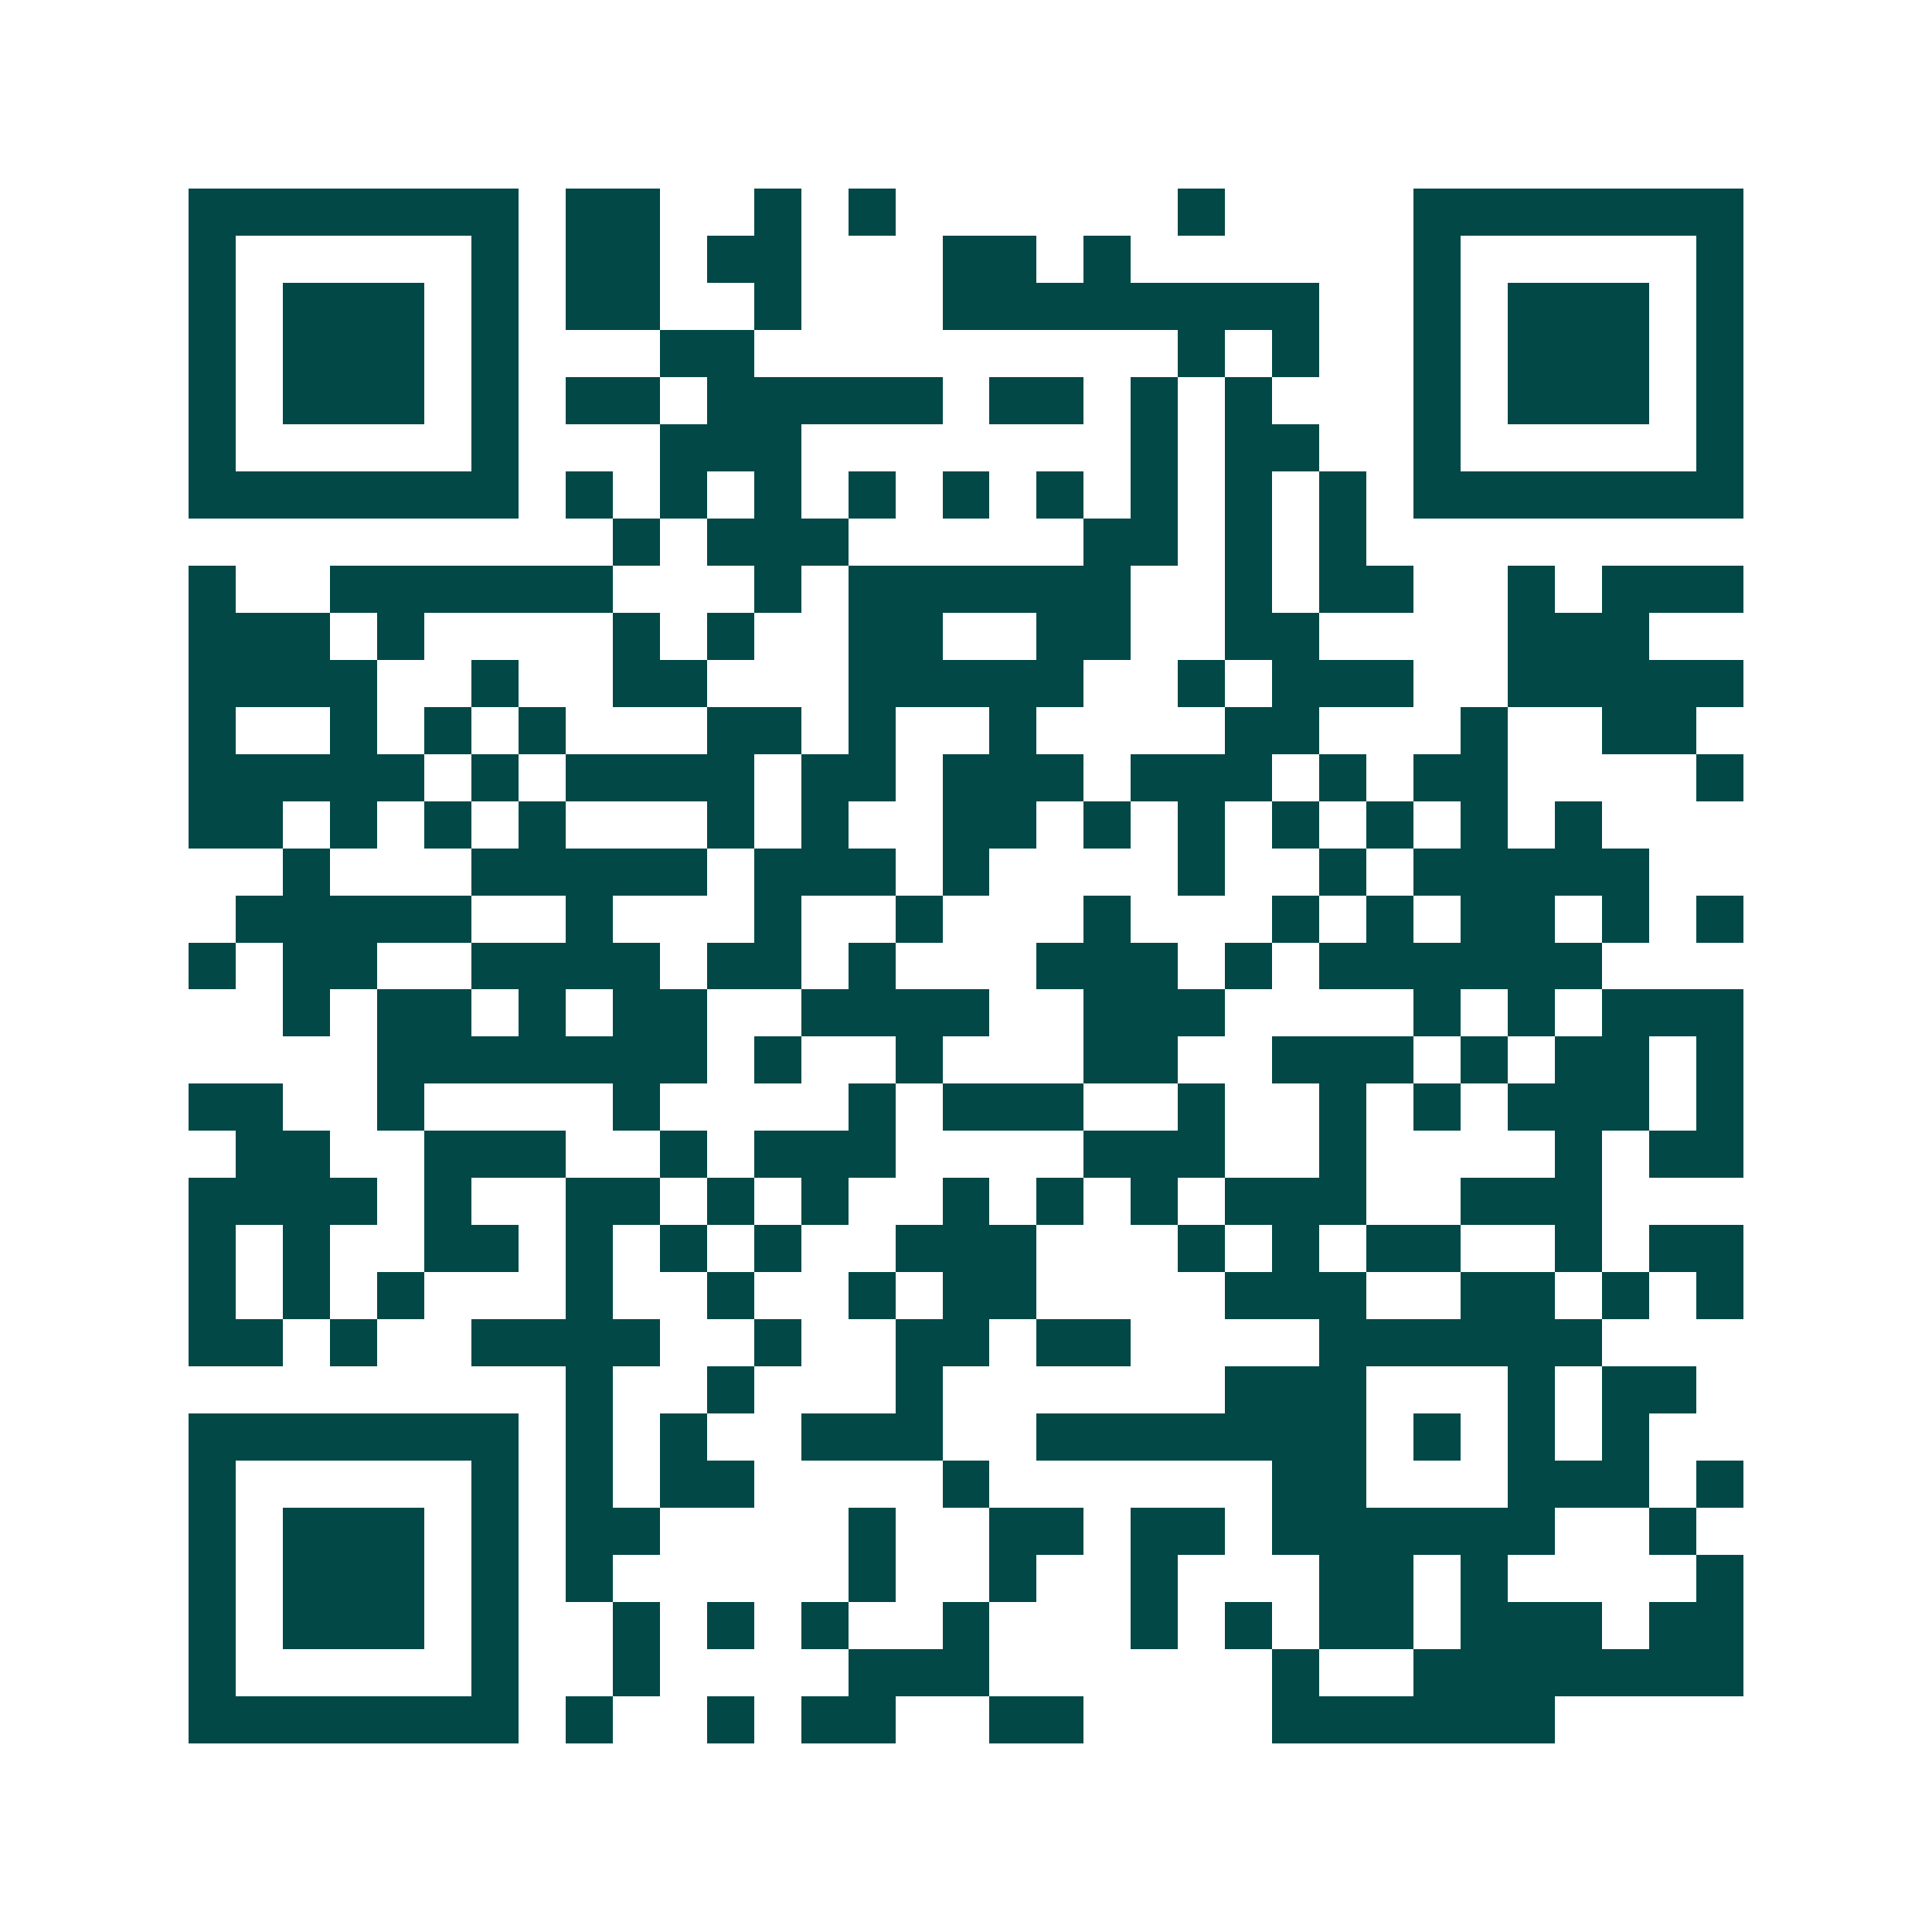 <svg xmlns="http://www.w3.org/2000/svg" width="200" height="200" viewBox="0 0 41 41" shape-rendering="crispEdges"><path fill="#ffffff" d="M0 0h41v41H0z"/><path stroke="#014847" d="M4 4.5h7m1 0h2m2 0h1m1 0h1m6 0h1m4 0h7M4 5.5h1m5 0h1m1 0h2m1 0h2m3 0h2m1 0h1m6 0h1m5 0h1M4 6.5h1m1 0h3m1 0h1m1 0h2m2 0h1m3 0h8m2 0h1m1 0h3m1 0h1M4 7.5h1m1 0h3m1 0h1m3 0h2m9 0h1m1 0h1m2 0h1m1 0h3m1 0h1M4 8.5h1m1 0h3m1 0h1m1 0h2m1 0h5m1 0h2m1 0h1m1 0h1m3 0h1m1 0h3m1 0h1M4 9.5h1m5 0h1m3 0h3m7 0h1m1 0h2m2 0h1m5 0h1M4 10.5h7m1 0h1m1 0h1m1 0h1m1 0h1m1 0h1m1 0h1m1 0h1m1 0h1m1 0h1m1 0h7M13 11.5h1m1 0h3m5 0h2m1 0h1m1 0h1M4 12.5h1m2 0h6m3 0h1m1 0h6m2 0h1m1 0h2m2 0h1m1 0h3M4 13.5h3m1 0h1m4 0h1m1 0h1m2 0h2m2 0h2m2 0h2m4 0h3M4 14.5h4m2 0h1m2 0h2m3 0h5m2 0h1m1 0h3m2 0h5M4 15.5h1m2 0h1m1 0h1m1 0h1m3 0h2m1 0h1m2 0h1m4 0h2m3 0h1m2 0h2M4 16.5h5m1 0h1m1 0h4m1 0h2m1 0h3m1 0h3m1 0h1m1 0h2m4 0h1M4 17.5h2m1 0h1m1 0h1m1 0h1m3 0h1m1 0h1m2 0h2m1 0h1m1 0h1m1 0h1m1 0h1m1 0h1m1 0h1M6 18.5h1m3 0h5m1 0h3m1 0h1m4 0h1m2 0h1m1 0h5M5 19.5h5m2 0h1m3 0h1m2 0h1m3 0h1m3 0h1m1 0h1m1 0h2m1 0h1m1 0h1M4 20.5h1m1 0h2m2 0h4m1 0h2m1 0h1m3 0h3m1 0h1m1 0h6M6 21.5h1m1 0h2m1 0h1m1 0h2m2 0h4m2 0h3m4 0h1m1 0h1m1 0h3M8 22.5h7m1 0h1m2 0h1m3 0h2m2 0h3m1 0h1m1 0h2m1 0h1M4 23.5h2m2 0h1m4 0h1m4 0h1m1 0h3m2 0h1m2 0h1m1 0h1m1 0h3m1 0h1M5 24.5h2m2 0h3m2 0h1m1 0h3m4 0h3m2 0h1m4 0h1m1 0h2M4 25.5h4m1 0h1m2 0h2m1 0h1m1 0h1m2 0h1m1 0h1m1 0h1m1 0h3m2 0h3M4 26.5h1m1 0h1m2 0h2m1 0h1m1 0h1m1 0h1m2 0h3m3 0h1m1 0h1m1 0h2m2 0h1m1 0h2M4 27.5h1m1 0h1m1 0h1m3 0h1m2 0h1m2 0h1m1 0h2m4 0h3m2 0h2m1 0h1m1 0h1M4 28.5h2m1 0h1m2 0h4m2 0h1m2 0h2m1 0h2m4 0h6M12 29.5h1m2 0h1m3 0h1m6 0h3m3 0h1m1 0h2M4 30.5h7m1 0h1m1 0h1m2 0h3m2 0h7m1 0h1m1 0h1m1 0h1M4 31.5h1m5 0h1m1 0h1m1 0h2m4 0h1m6 0h2m3 0h3m1 0h1M4 32.5h1m1 0h3m1 0h1m1 0h2m4 0h1m2 0h2m1 0h2m1 0h6m2 0h1M4 33.5h1m1 0h3m1 0h1m1 0h1m5 0h1m2 0h1m2 0h1m3 0h2m1 0h1m4 0h1M4 34.5h1m1 0h3m1 0h1m2 0h1m1 0h1m1 0h1m2 0h1m3 0h1m1 0h1m1 0h2m1 0h3m1 0h2M4 35.5h1m5 0h1m2 0h1m4 0h3m6 0h1m2 0h7M4 36.5h7m1 0h1m2 0h1m1 0h2m2 0h2m4 0h6"/></svg>
